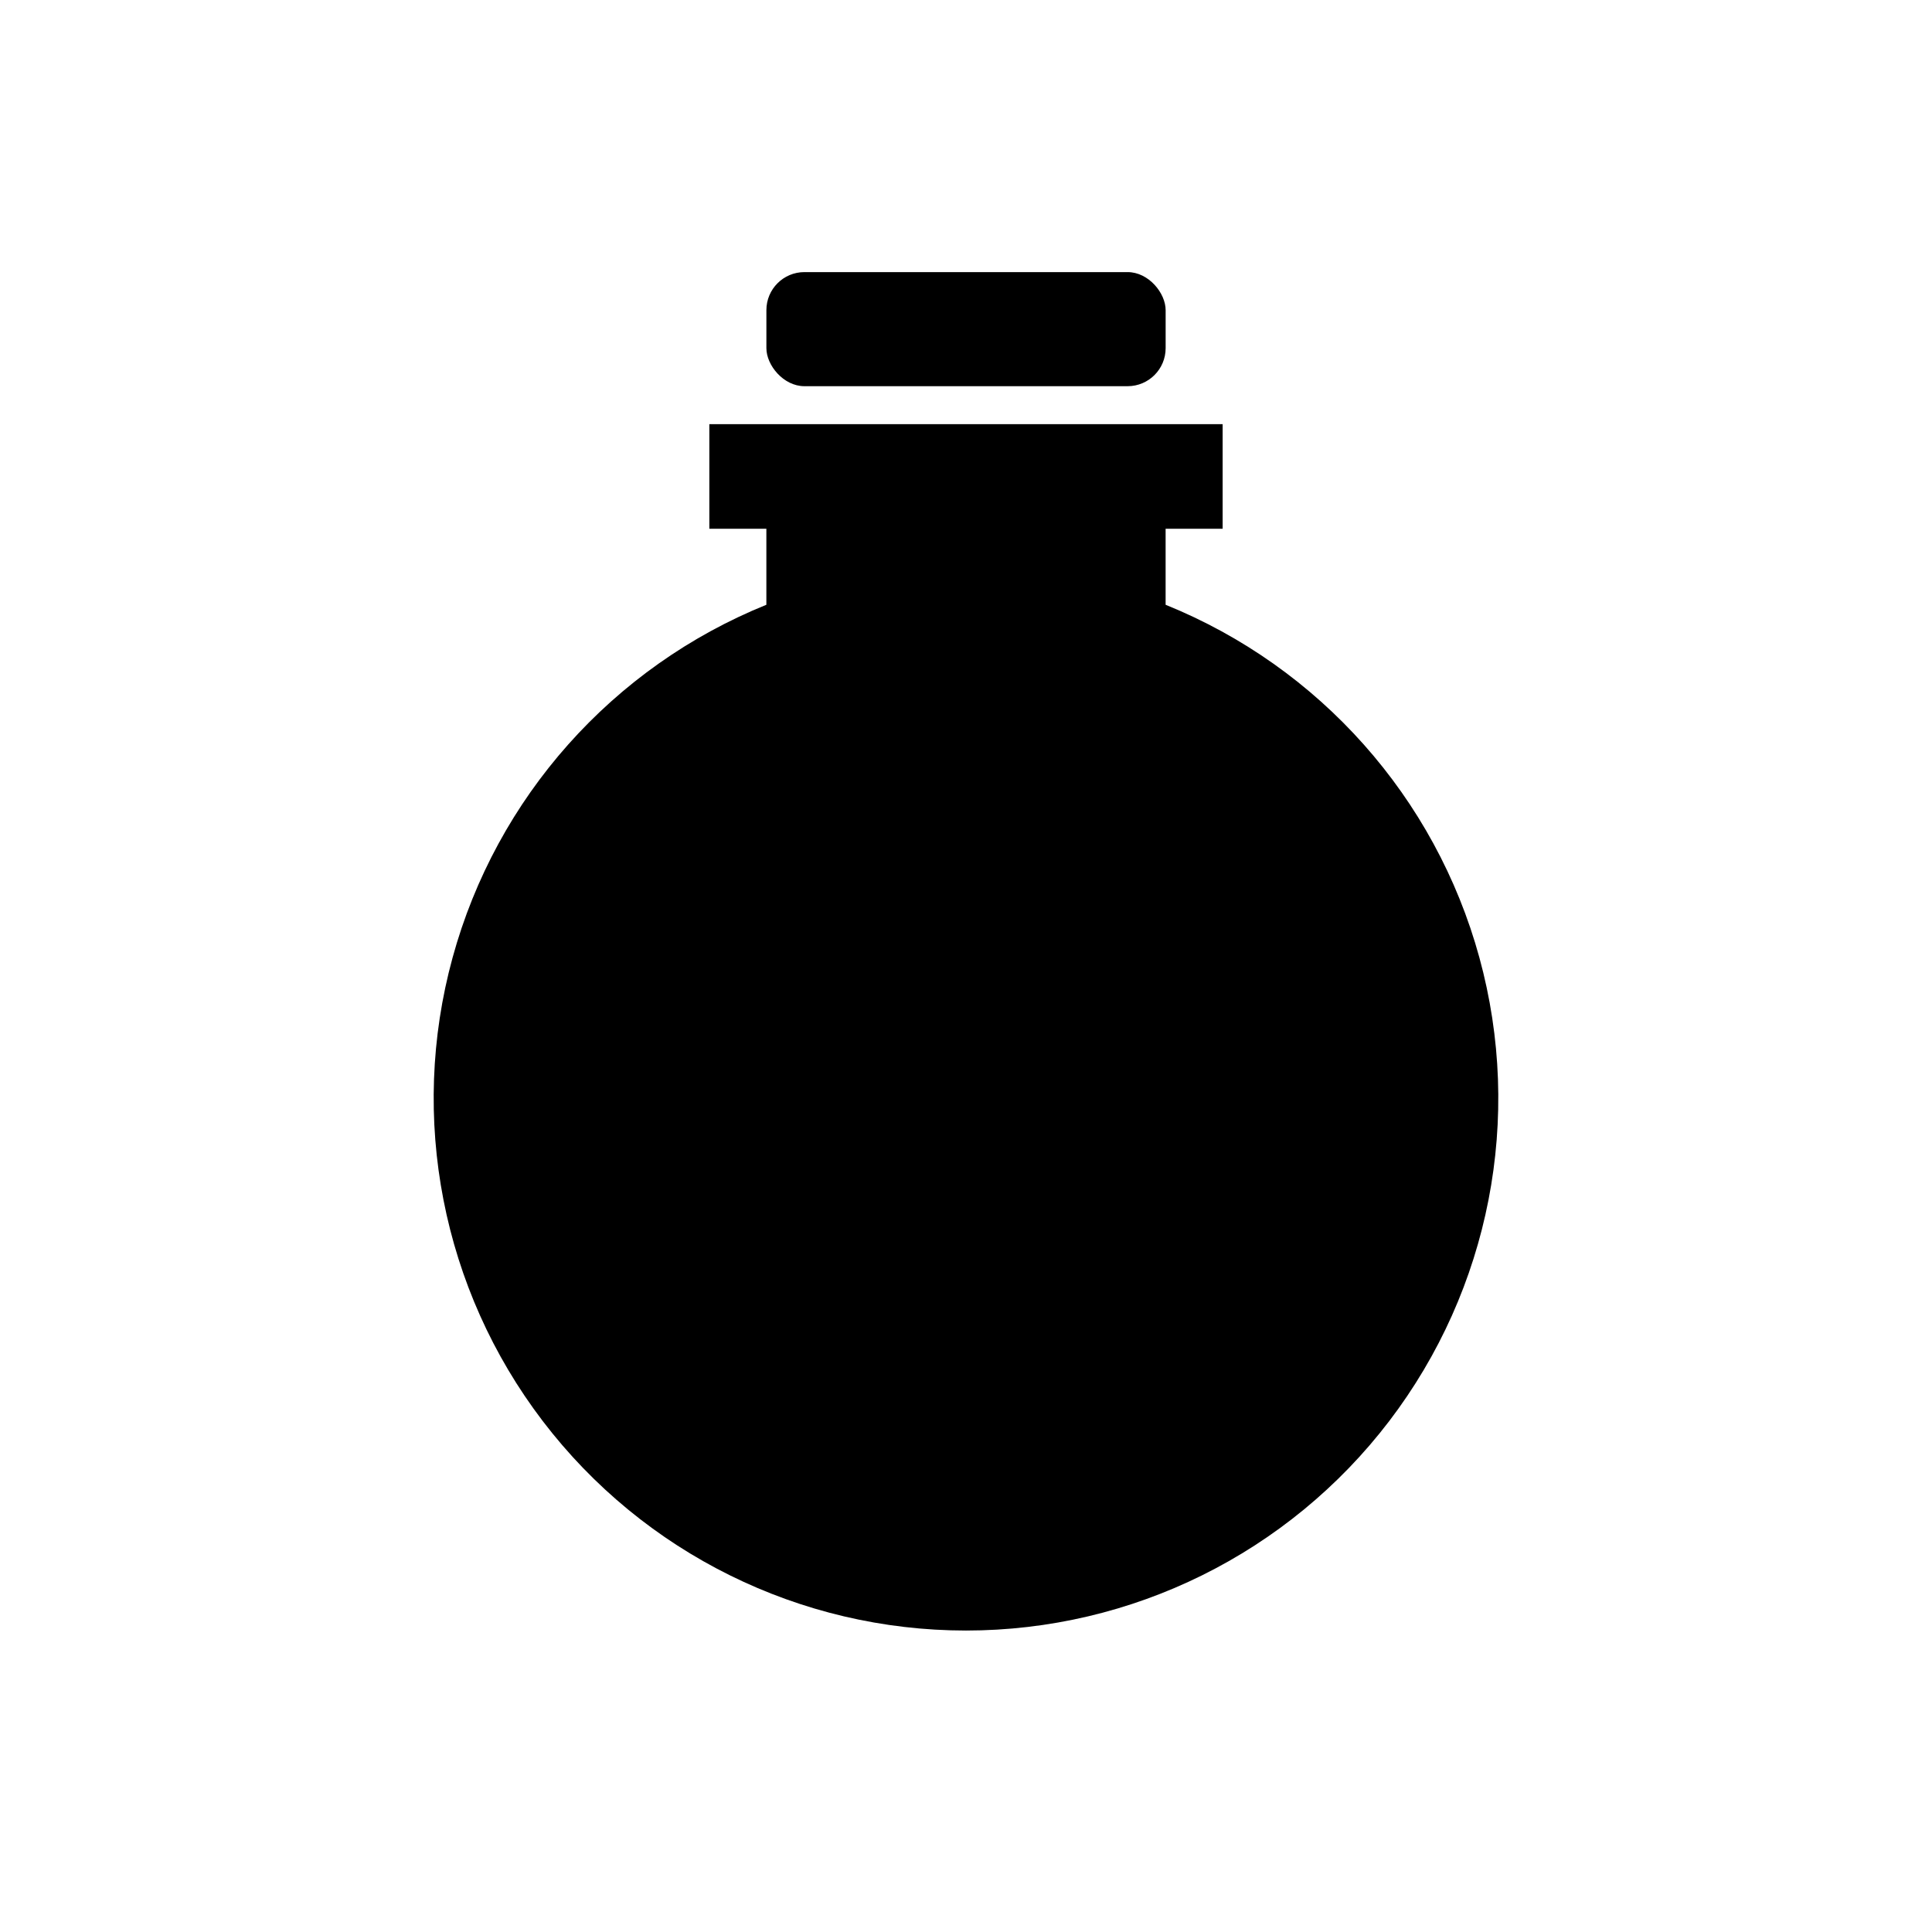 <?xml version="1.0" encoding="UTF-8"?>
<!-- Uploaded to: SVG Repo, www.svgrepo.com, Generator: SVG Repo Mixer Tools -->
<svg fill="#000000" width="800px" height="800px" version="1.1" viewBox="144 144 512 512" xmlns="http://www.w3.org/2000/svg">
 <g>
  <path d="m452.9 304.27v-20.152h15.113v-27.707h-136.03v27.707h15.113v20.152c-40.781 16.5-71.535 51.078-83.156 93.508-11.621 42.434-2.781 87.855 23.902 122.83 26.688 34.977 68.16 55.5 112.16 55.5 43.992 0 85.465-20.523 112.15-55.5 26.684-34.977 35.523-80.398 23.902-122.83-11.621-42.43-42.375-77.008-83.156-93.508z"/>
  <path d="m357.18 216.11h85.648c5.566 0 10.078 5.566 10.078 10.078v10.078c0 5.566-4.512 10.078-10.078 10.078h-85.648c-5.566 0-10.078-5.566-10.078-10.078v-10.078c0-5.566 4.512-10.078 10.078-10.078z"/>
 </g>
</svg>